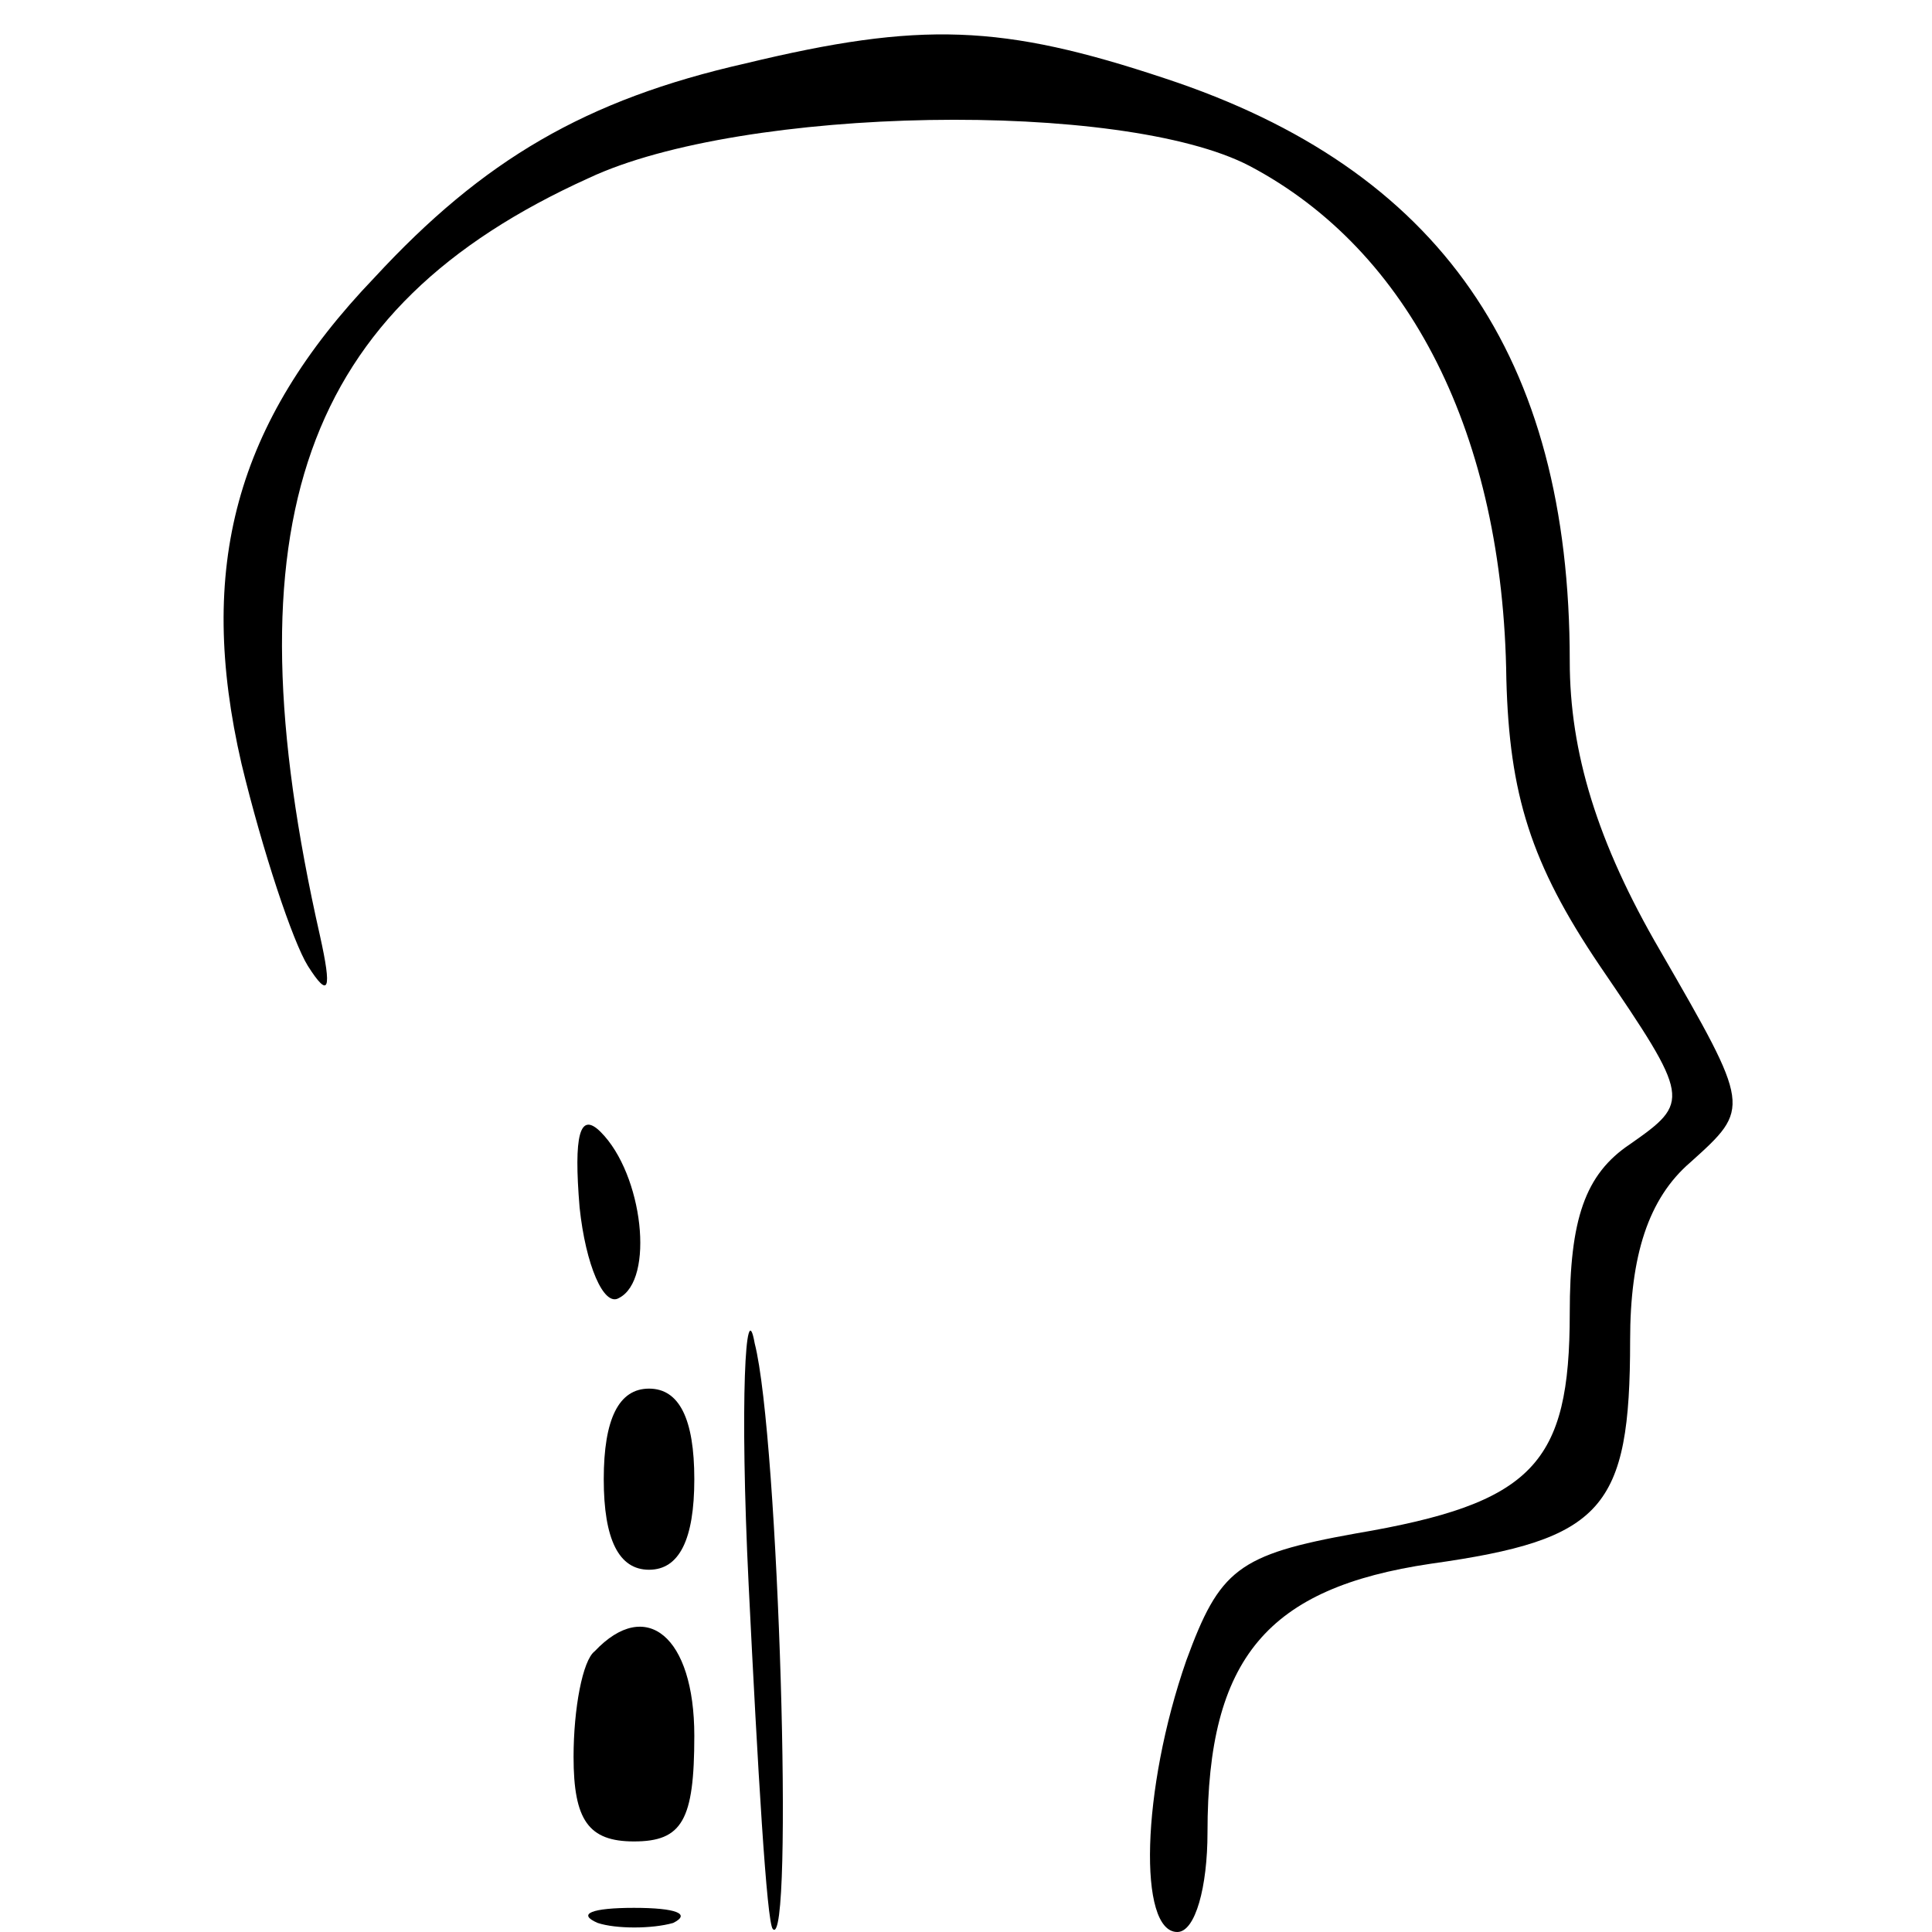 <?xml version="1.0" standalone="no"?>
<!DOCTYPE svg PUBLIC "-//W3C//DTD SVG 20010904//EN"
 "http://www.w3.org/TR/2001/REC-SVG-20010904/DTD/svg10.dtd">
<svg version="1.0" xmlns="http://www.w3.org/2000/svg"
 width="64pt" height="64pt" viewBox="0 0 64 64"
 preserveAspectRatio="xMidYMid meet">

<g transform="translate(0,64) scale(0.1,-0.1)"
fill="#000000" stroke="none">
<path d="M247 619 c-53 -12 -87 -32 -123 -71 -46 -48 -59 -96 -44 -161 7 -29
17 -59 22 -67 7 -11 8 -8 4 10 -31 137 -6 208 89 251 51 24 177 26 219 4 53
-28 84 -89 85 -170 1 -38 8 -61 31 -95 30 -44 30 -45 10 -59 -15 -10 -20 -25
-20 -56 0 -50 -12 -63 -71 -73 -39 -7 -45 -12 -56 -42 -15 -43 -16 -90 -3 -90
6 0 10 15 10 33 0 58 20 81 74 89 57 8 66 18 66 74 0 28 6 47 20 59 20 18 20
18 -10 70 -21 36 -30 66 -30 96 0 101 -43 163 -134 193 -54 18 -81 19 -139 5z"/>
<path d="M192 240 c2 -19 8 -33 13 -30 12 6 8 41 -6 55 -7 7 -9 -1 -7 -25z"/>
<path d="M248 115 c3 -61 6 -112 8 -114 7 -8 2 163 -6 194 -3 17 -5 -19 -2
-80z"/>
<path d="M200 150 c0 -20 5 -30 15 -30 10 0 15 10 15 30 0 20 -5 30 -15 30
-10 0 -15 -10 -15 -30z"/>
<path d="M197 93 c-4 -3 -7 -19 -7 -35 0 -21 5 -28 20 -28 16 0 20 7 20 35 0
33 -16 46 -33 28z"/>
<path d="M198 3 c6 -2 18 -2 25 0 6 3 1 5 -13 5 -14 0 -19 -2 -12 -5z"/>
</g>
</svg>
